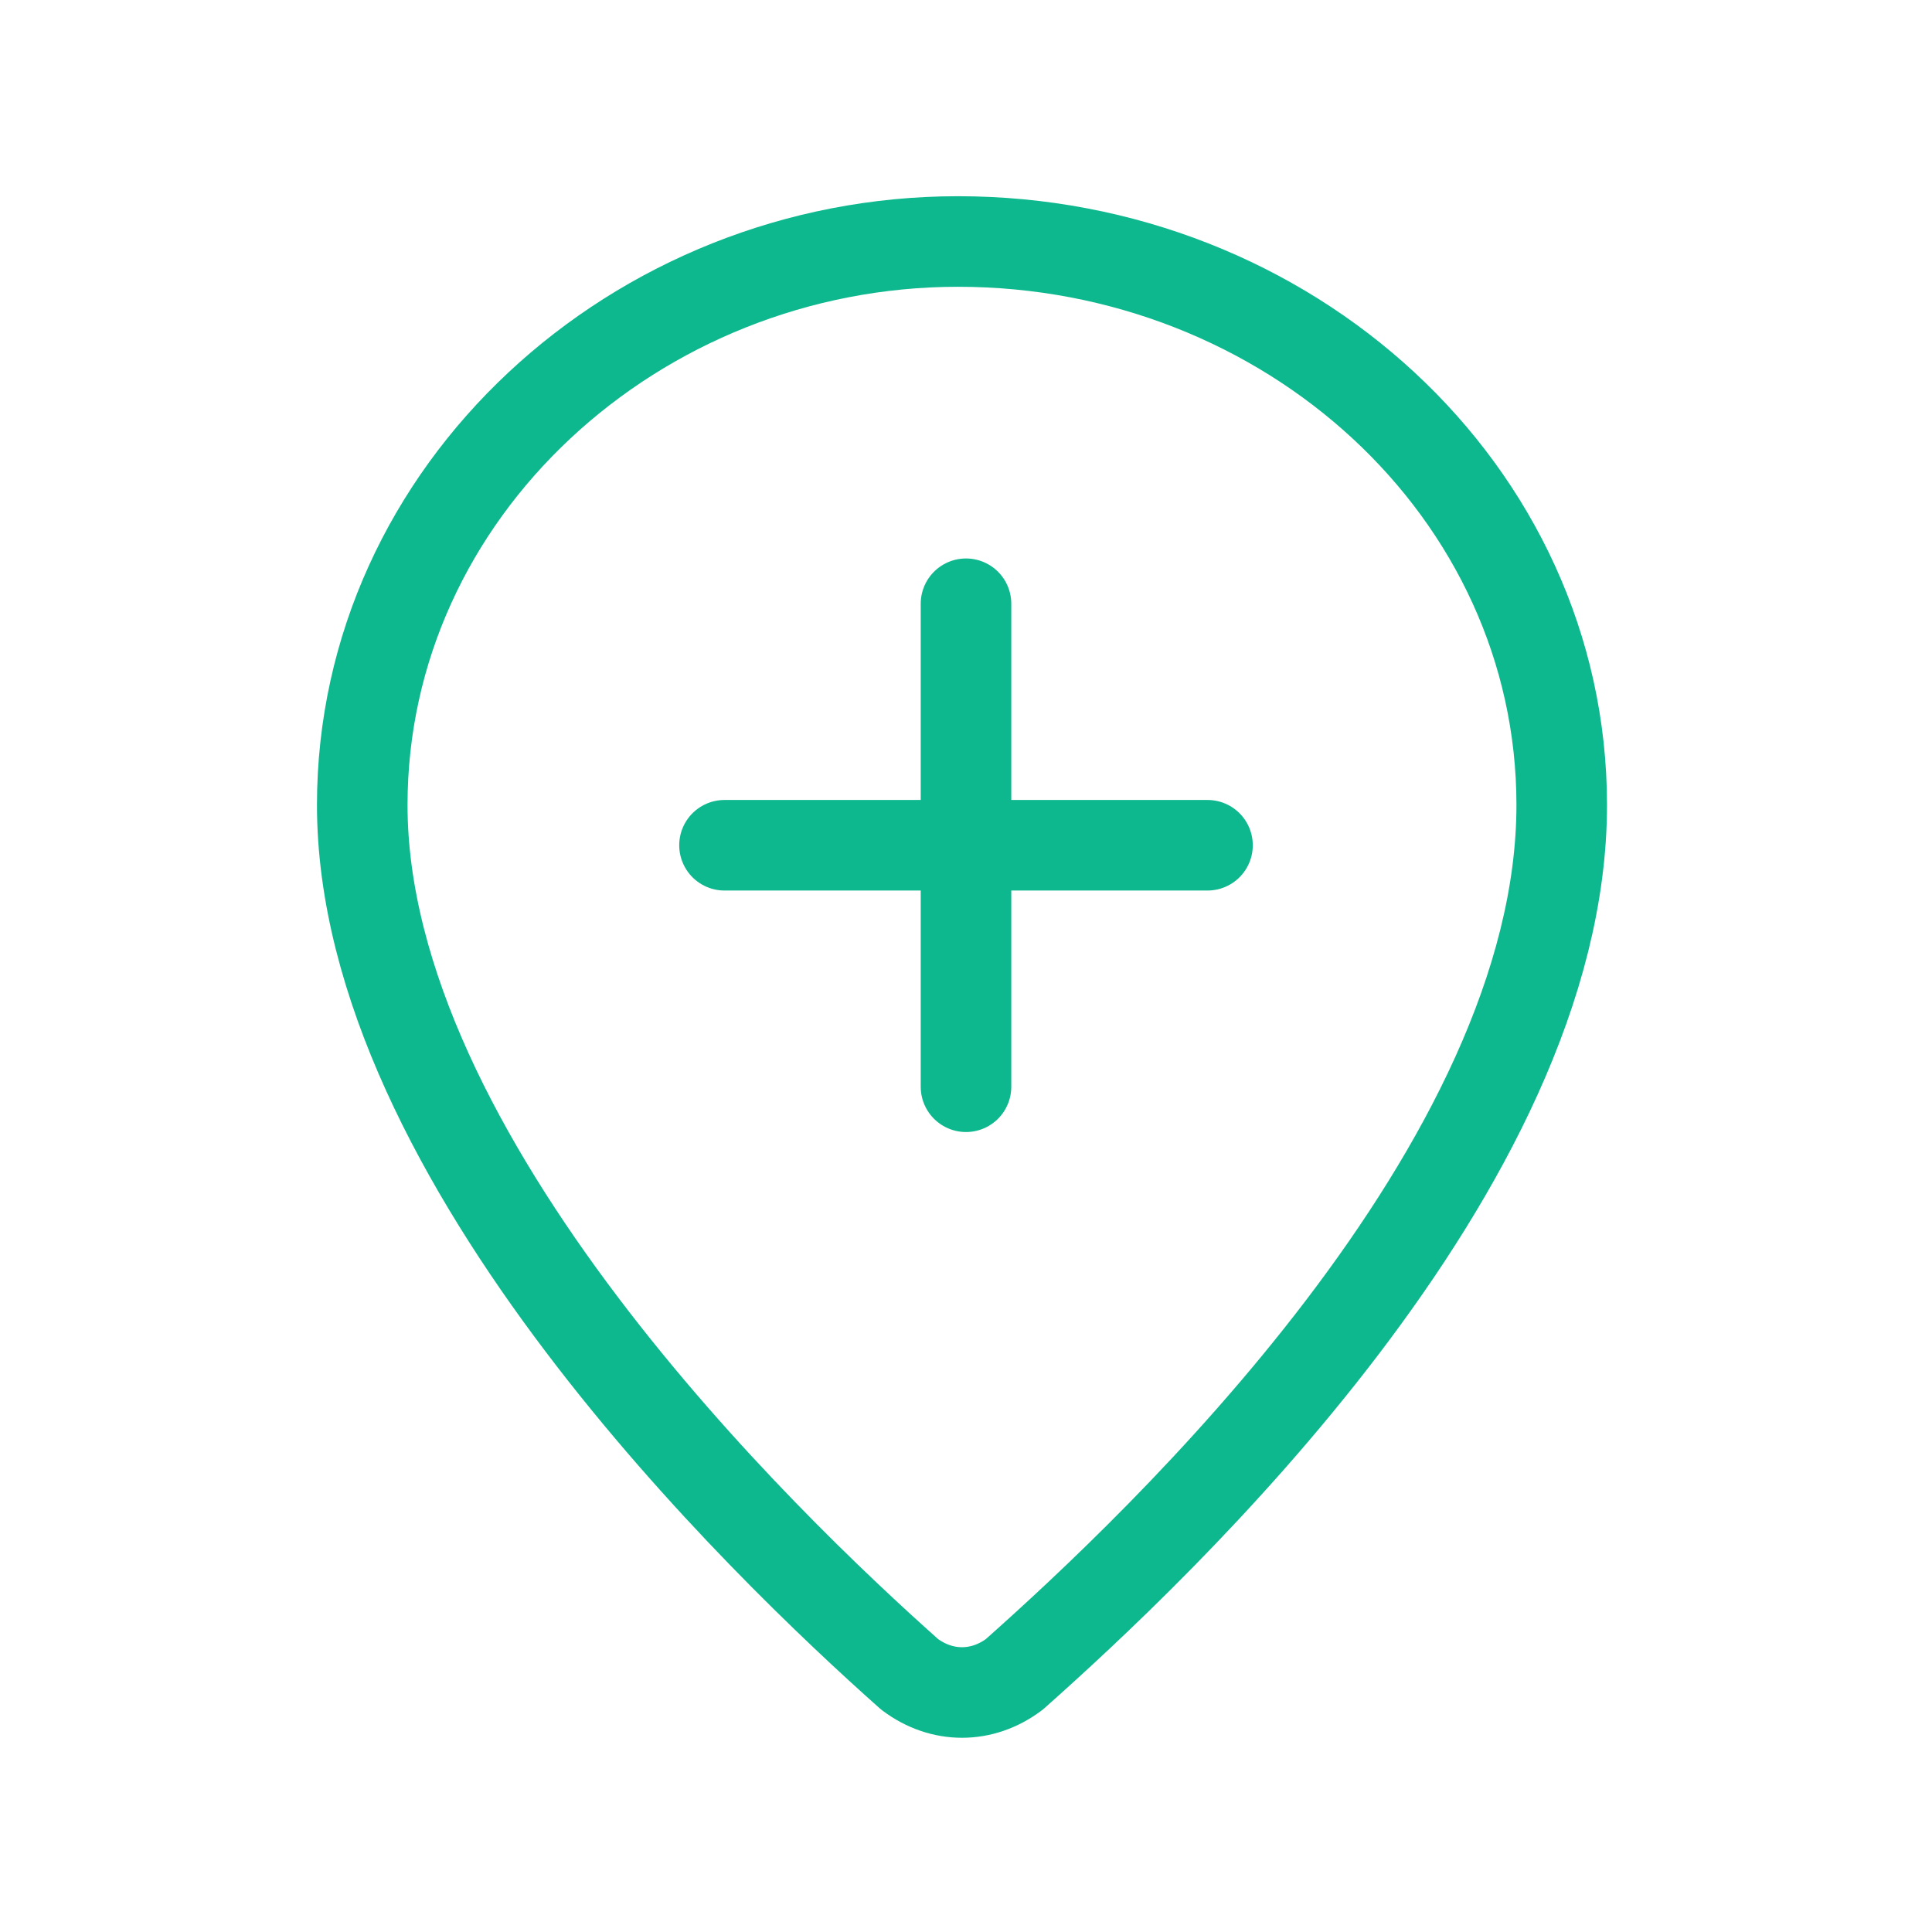 <svg width="32" height="32" viewBox="0 0 32 32" fill="none" xmlns="http://www.w3.org/2000/svg">
<path d="M6 13.333C6 19.2 12.667 25.6 15.067 27.733C15.6 28.133 16.267 28.133 16.8 27.733C19.2 25.6 25.867 19.333 25.867 13.333C25.867 8.133 21.333 4 15.867 4C10.533 4 6 8.133 6 13.333Z" stroke="#0EB88F" stroke-width="1.5" stroke-miterlimit="10" stroke-linecap="round" stroke-linejoin="round"/>
<path d="M16 10V18" stroke="#0EB88F" stroke-width="1.5" stroke-miterlimit="10" stroke-linecap="round" stroke-linejoin="round"/>
<path d="M20 14H12" stroke="#0EB88F" stroke-width="1.5" stroke-miterlimit="10" stroke-linecap="round" stroke-linejoin="round"/>
</svg>
